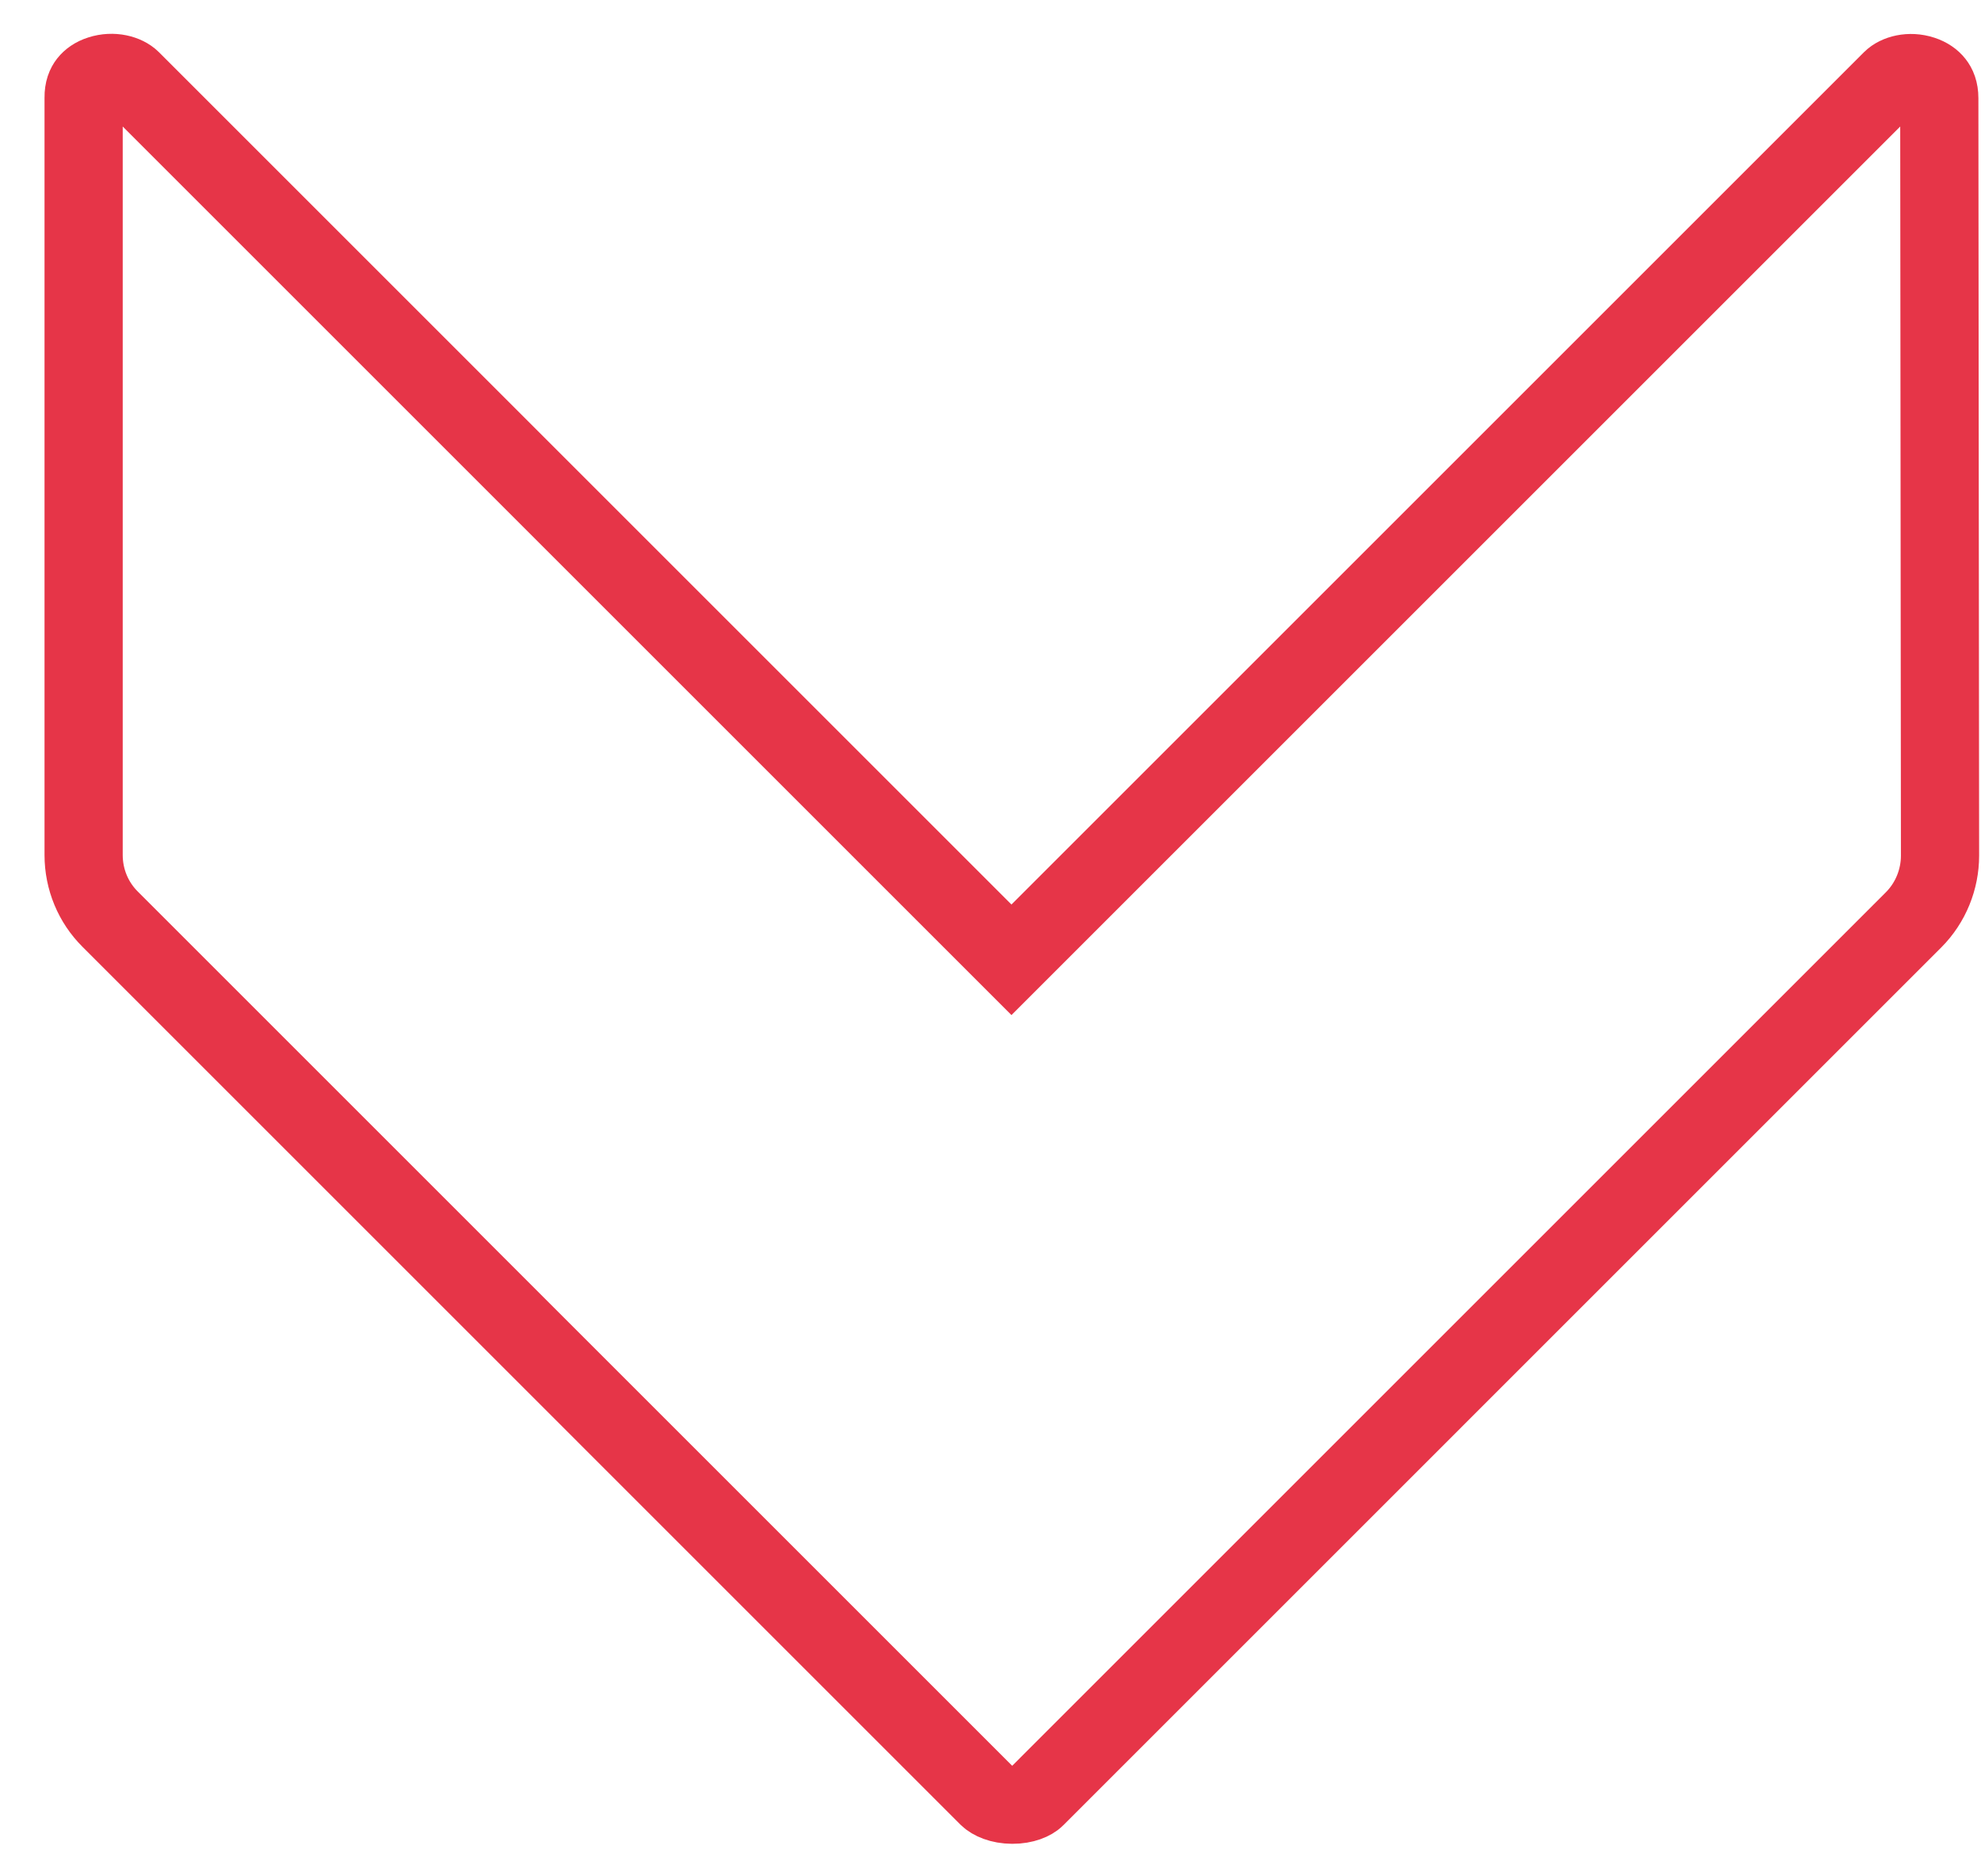 <svg  viewBox="0 0 38 36" fill="none" xmlns="http://www.w3.org/2000/svg">
<path d="M37.2 1.884L37.2 1.885L37.214 16.417C37.214 16.417 37.214 16.417 37.214 16.418C37.214 16.869 37.036 17.319 36.706 17.649L19.865 34.491C19.807 34.549 19.651 34.627 19.418 34.626C19.186 34.625 19.023 34.546 18.953 34.477L2.112 17.635C1.79 17.314 1.604 16.875 1.604 16.403L1.604 1.884L1.604 1.884L1.604 1.875C1.602 1.726 1.644 1.64 1.686 1.586C1.734 1.525 1.811 1.468 1.921 1.433C2.168 1.353 2.411 1.424 2.52 1.533L18.872 17.885L19.402 18.415L19.932 17.885L36.284 1.533C36.391 1.426 36.629 1.356 36.875 1.437C36.985 1.473 37.064 1.531 37.113 1.594C37.158 1.651 37.2 1.738 37.2 1.884Z" stroke="#E63548" stroke-width="1.5"/>
</svg>
